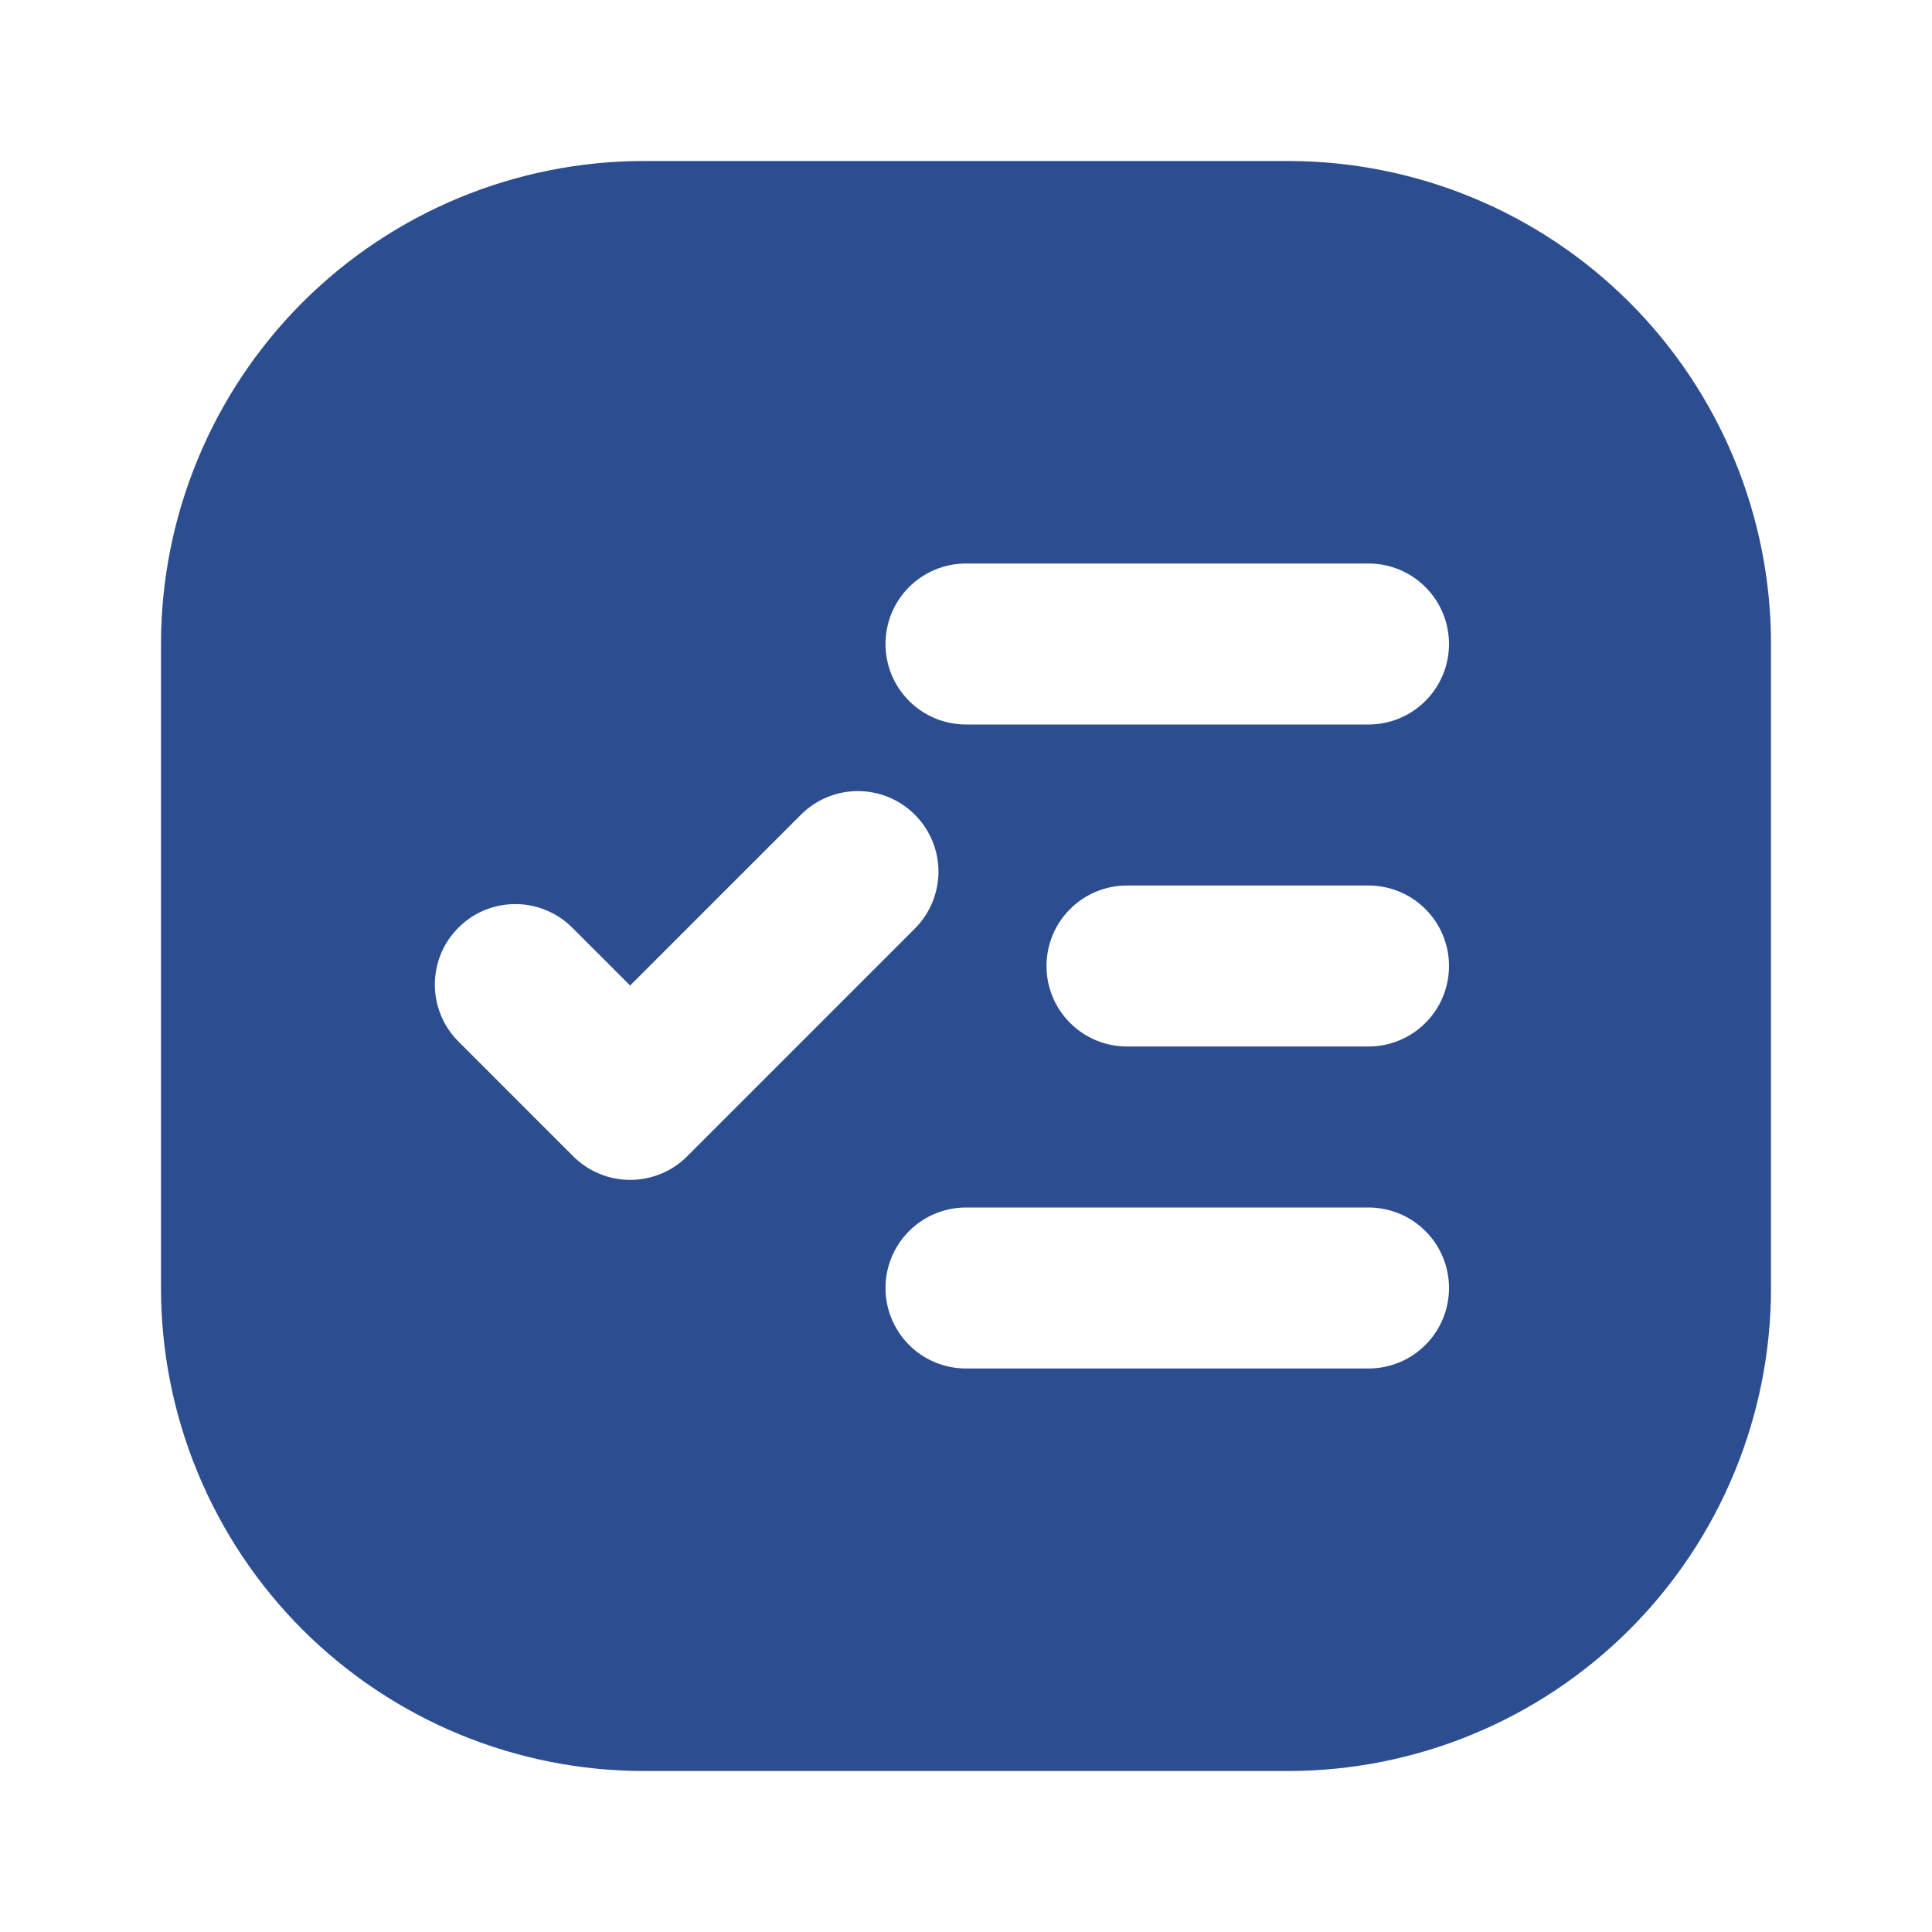 <svg width="24" height="24" viewBox="0 0 24 24" fill="none" xmlns="http://www.w3.org/2000/svg">
<path d="M8 2H16C17.591 2 19.117 2.632 20.243 3.757C21.368 4.883 22 6.409 22 8V16C22 17.591 21.368 19.117 20.243 20.243C19.117 21.368 17.591 22 16 22H8C6.409 22 4.883 21.368 3.757 20.243C2.632 19.117 2 17.591 2 16L2 8C2 6.409 2.632 4.883 3.757 3.757C4.883 2.632 6.409 2 8 2ZM14 11C13.735 11 13.48 11.105 13.293 11.293C13.105 11.48 13 11.735 13 12C13 12.265 13.105 12.52 13.293 12.707C13.48 12.895 13.735 13 14 13H17C17.265 13 17.52 12.895 17.707 12.707C17.895 12.52 18 12.265 18 12C18 11.735 17.895 11.48 17.707 11.293C17.52 11.105 17.265 11 17 11H14ZM12 15C11.735 15 11.48 15.105 11.293 15.293C11.105 15.48 11 15.735 11 16C11 16.265 11.105 16.52 11.293 16.707C11.48 16.895 11.735 17 12 17H17C17.265 17 17.52 16.895 17.707 16.707C17.895 16.52 18 16.265 18 16C18 15.735 17.895 15.48 17.707 15.293C17.52 15.105 17.265 15 17 15H12ZM12 7C11.735 7 11.48 7.105 11.293 7.293C11.105 7.48 11 7.735 11 8C11 8.265 11.105 8.52 11.293 8.707C11.48 8.895 11.735 9 12 9H17C17.265 9 17.52 8.895 17.707 8.707C17.895 8.52 18 8.265 18 8C18 7.735 17.895 7.48 17.707 7.293C17.52 7.105 17.265 7 17 7H12ZM7.828 12.243L7.121 11.536C7.029 11.441 6.918 11.364 6.796 11.312C6.674 11.259 6.543 11.232 6.41 11.231C6.278 11.23 6.146 11.255 6.023 11.305C5.9 11.355 5.788 11.43 5.695 11.524C5.601 11.617 5.526 11.729 5.476 11.852C5.426 11.975 5.401 12.107 5.402 12.239C5.403 12.372 5.43 12.503 5.483 12.625C5.535 12.747 5.611 12.858 5.707 12.95L7.121 14.364C7.214 14.457 7.324 14.531 7.446 14.581C7.567 14.631 7.697 14.657 7.829 14.657C7.96 14.657 8.09 14.631 8.211 14.581C8.333 14.531 8.443 14.457 8.536 14.364L11.364 11.536C11.552 11.348 11.657 11.094 11.658 10.829C11.658 10.563 11.553 10.309 11.365 10.121C11.178 9.933 10.923 9.828 10.658 9.827C10.392 9.827 10.138 9.932 9.95 10.12L7.828 12.242V12.243Z" fill="#2C4E90"/>
</svg>
